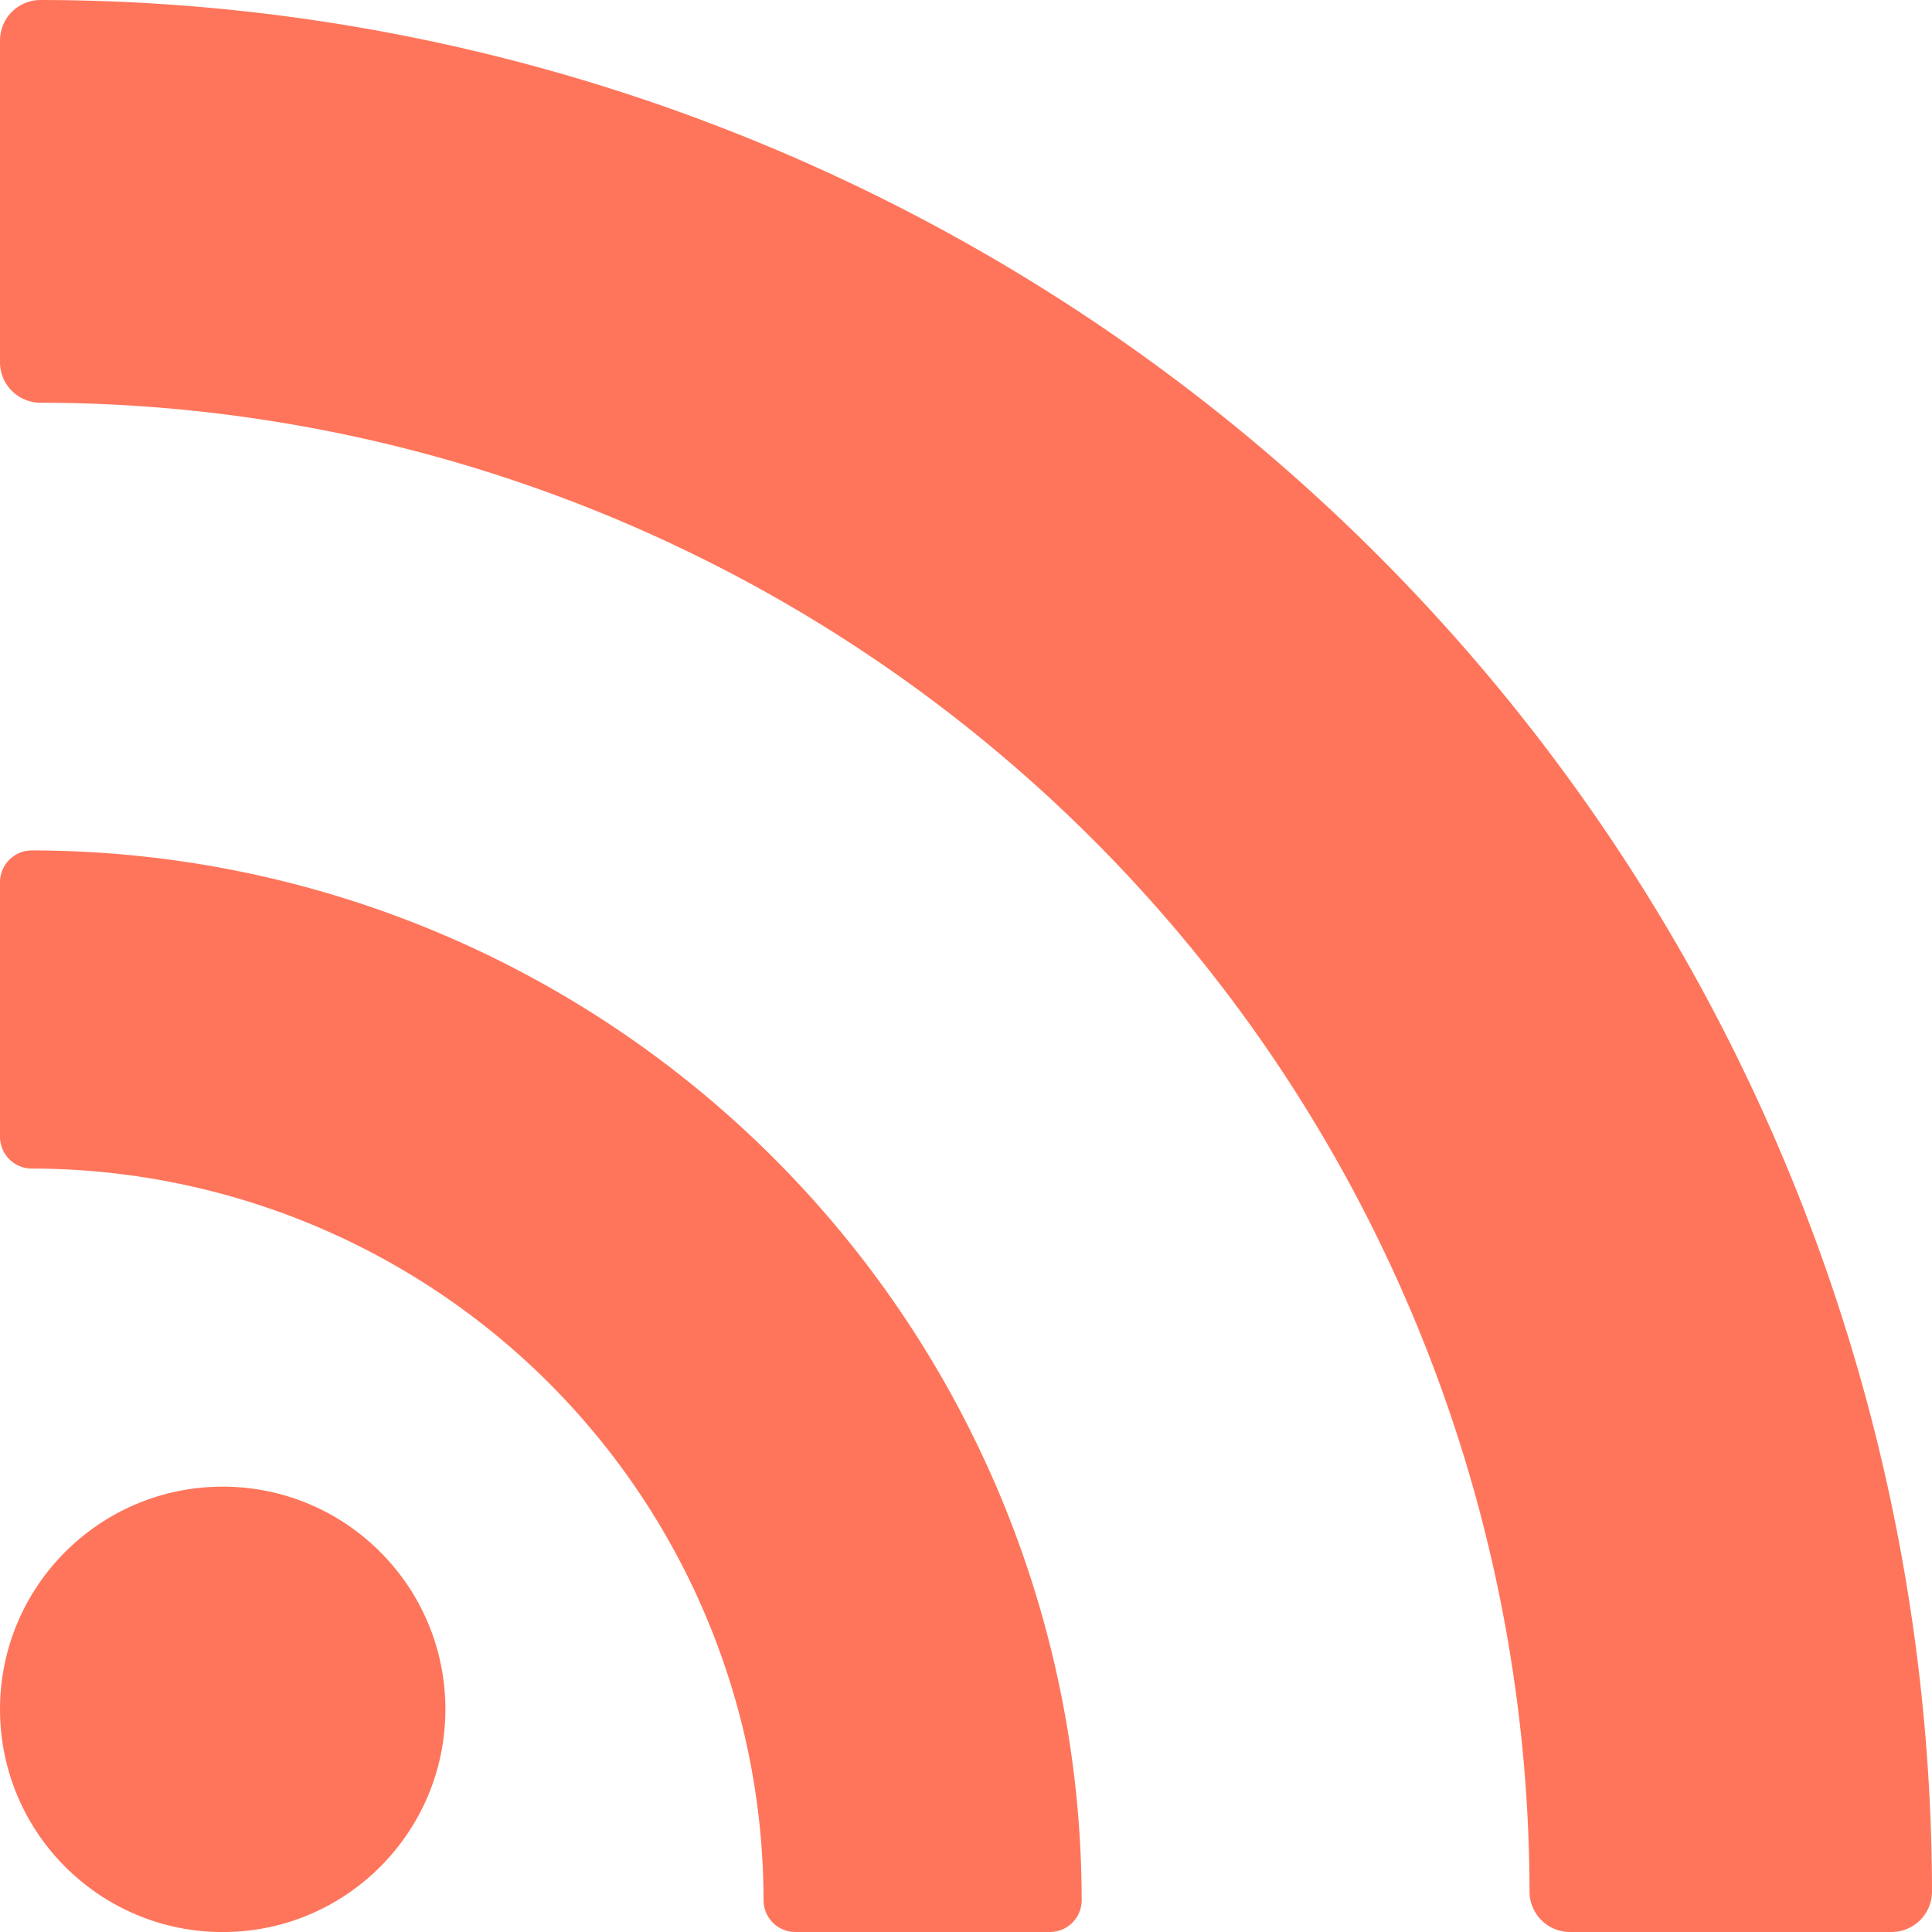 <svg id="rss" xmlns="http://www.w3.org/2000/svg" width="33.4" height="33.4" viewBox="0 0 33.4 33.4">
  <g id="Group_26" data-name="Group 26">
    <path id="Path_511" data-name="Path 511" d="M.7,0A.7.7,0,0,0,0,.7V6.262a.7.7,0,0,0,.7.7A25.775,25.775,0,0,1,26.442,32.7a.7.7,0,0,0,.7.7H32.7a.7.7,0,0,0,.7-.7A32.742,32.742,0,0,0,.7,0Z" fill="#ff755b"/>
    <path id="Path_512" data-name="Path 512" d="M.55,149.333a.55.55,0,0,0-.55.55v4.4a.55.55,0,0,0,.55.55A12.663,12.663,0,0,1,13.2,167.481a.55.55,0,0,0,.55.55h4.4a.55.55,0,0,0,.55-.55A18.169,18.169,0,0,0,.55,149.333Z" transform="translate(0 -134.631)" fill="#ff755b"/>
    <circle id="Ellipse_12" data-name="Ellipse 12" cx="3.85" cy="3.85" r="3.85" transform="translate(0 25.701)" fill="#ff755b"/>
  </g>
</svg>
